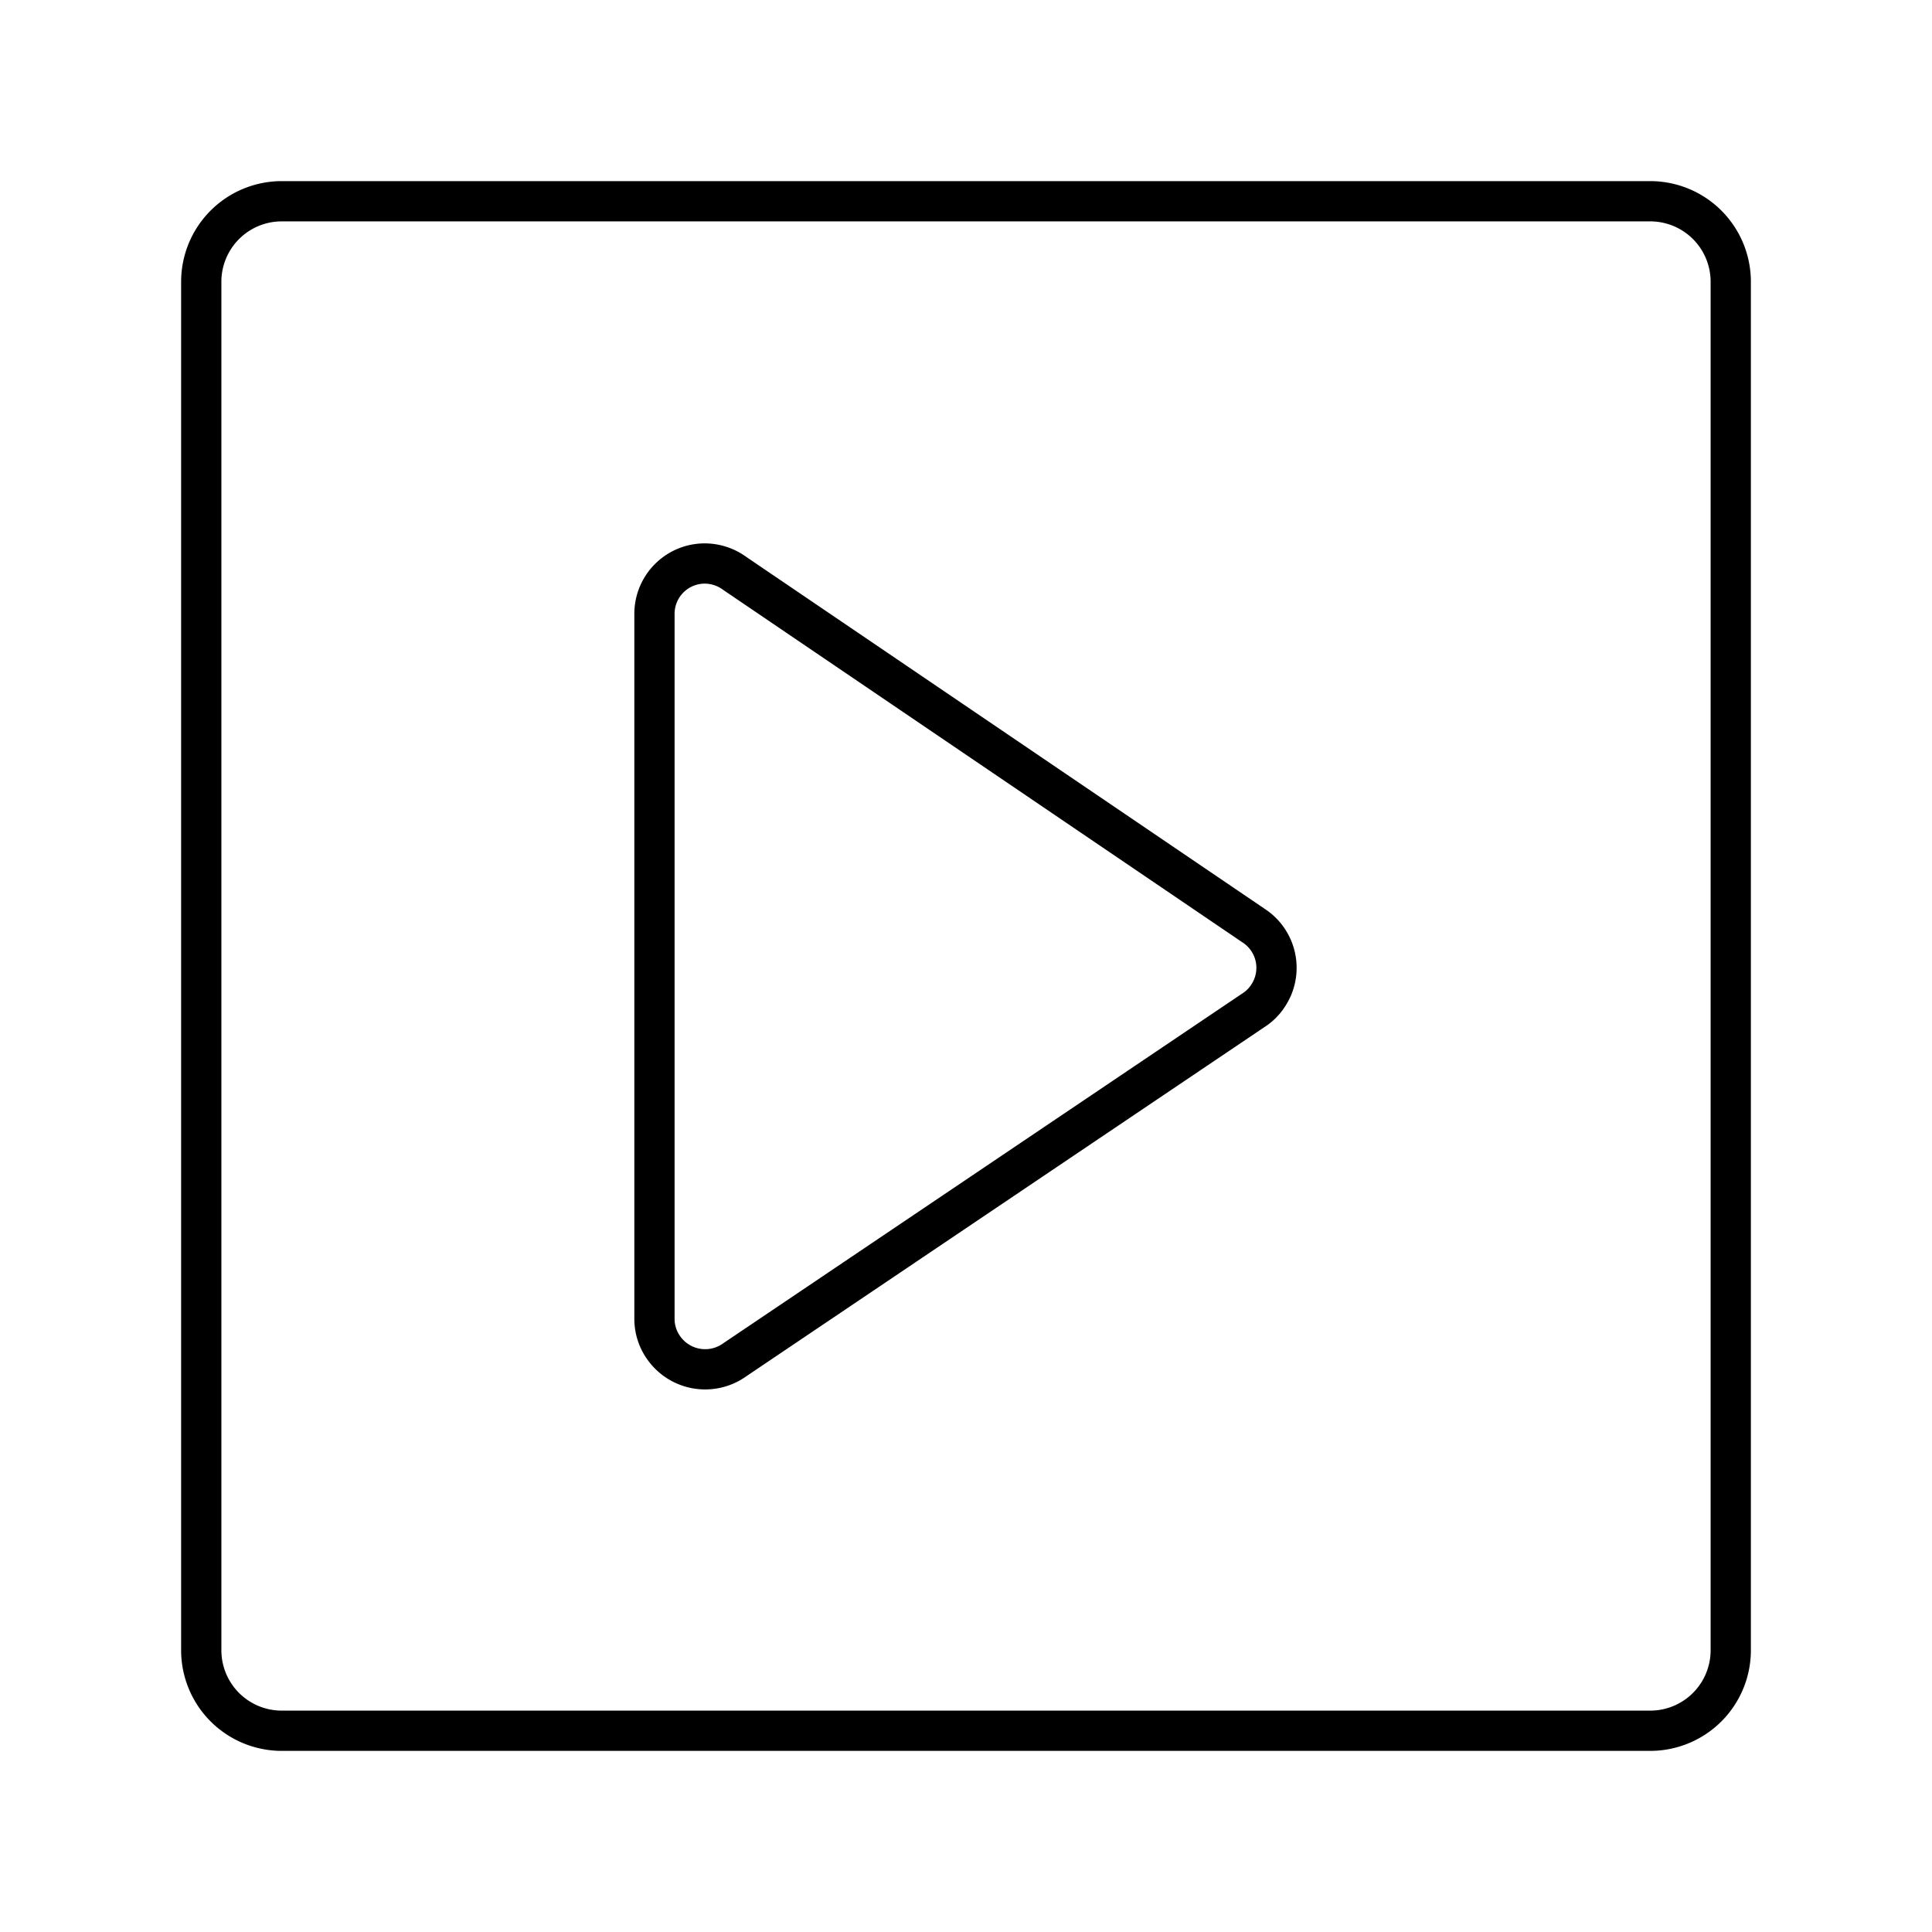 <?xml version="1.0" encoding="utf-8"?>
<!-- Generator: www.svgicons.com -->
<svg xmlns="http://www.w3.org/2000/svg" width="800" height="800" viewBox="0 0 48 48">
<path fill="none" stroke="currentColor" stroke-linecap="round" stroke-linejoin="round" d="M41 5H7a2 2 0 0 0-2 2v34a2 2 0 0 0 2 2h34a2 2 0 0 0 2-2V7a2 2 0 0 0-2-2m-9.86 20.1l-12.88 8.68a1.26 1.26 0 0 1-1.76-.28a1.24 1.24 0 0 1-.24-.72V15.26A1.25 1.25 0 0 1 17.51 14a1.27 1.27 0 0 1 .75.25L31.15 23a1.25 1.25 0 0 1 .36 1.73a1.2 1.2 0 0 1-.37.37"/>
</svg>